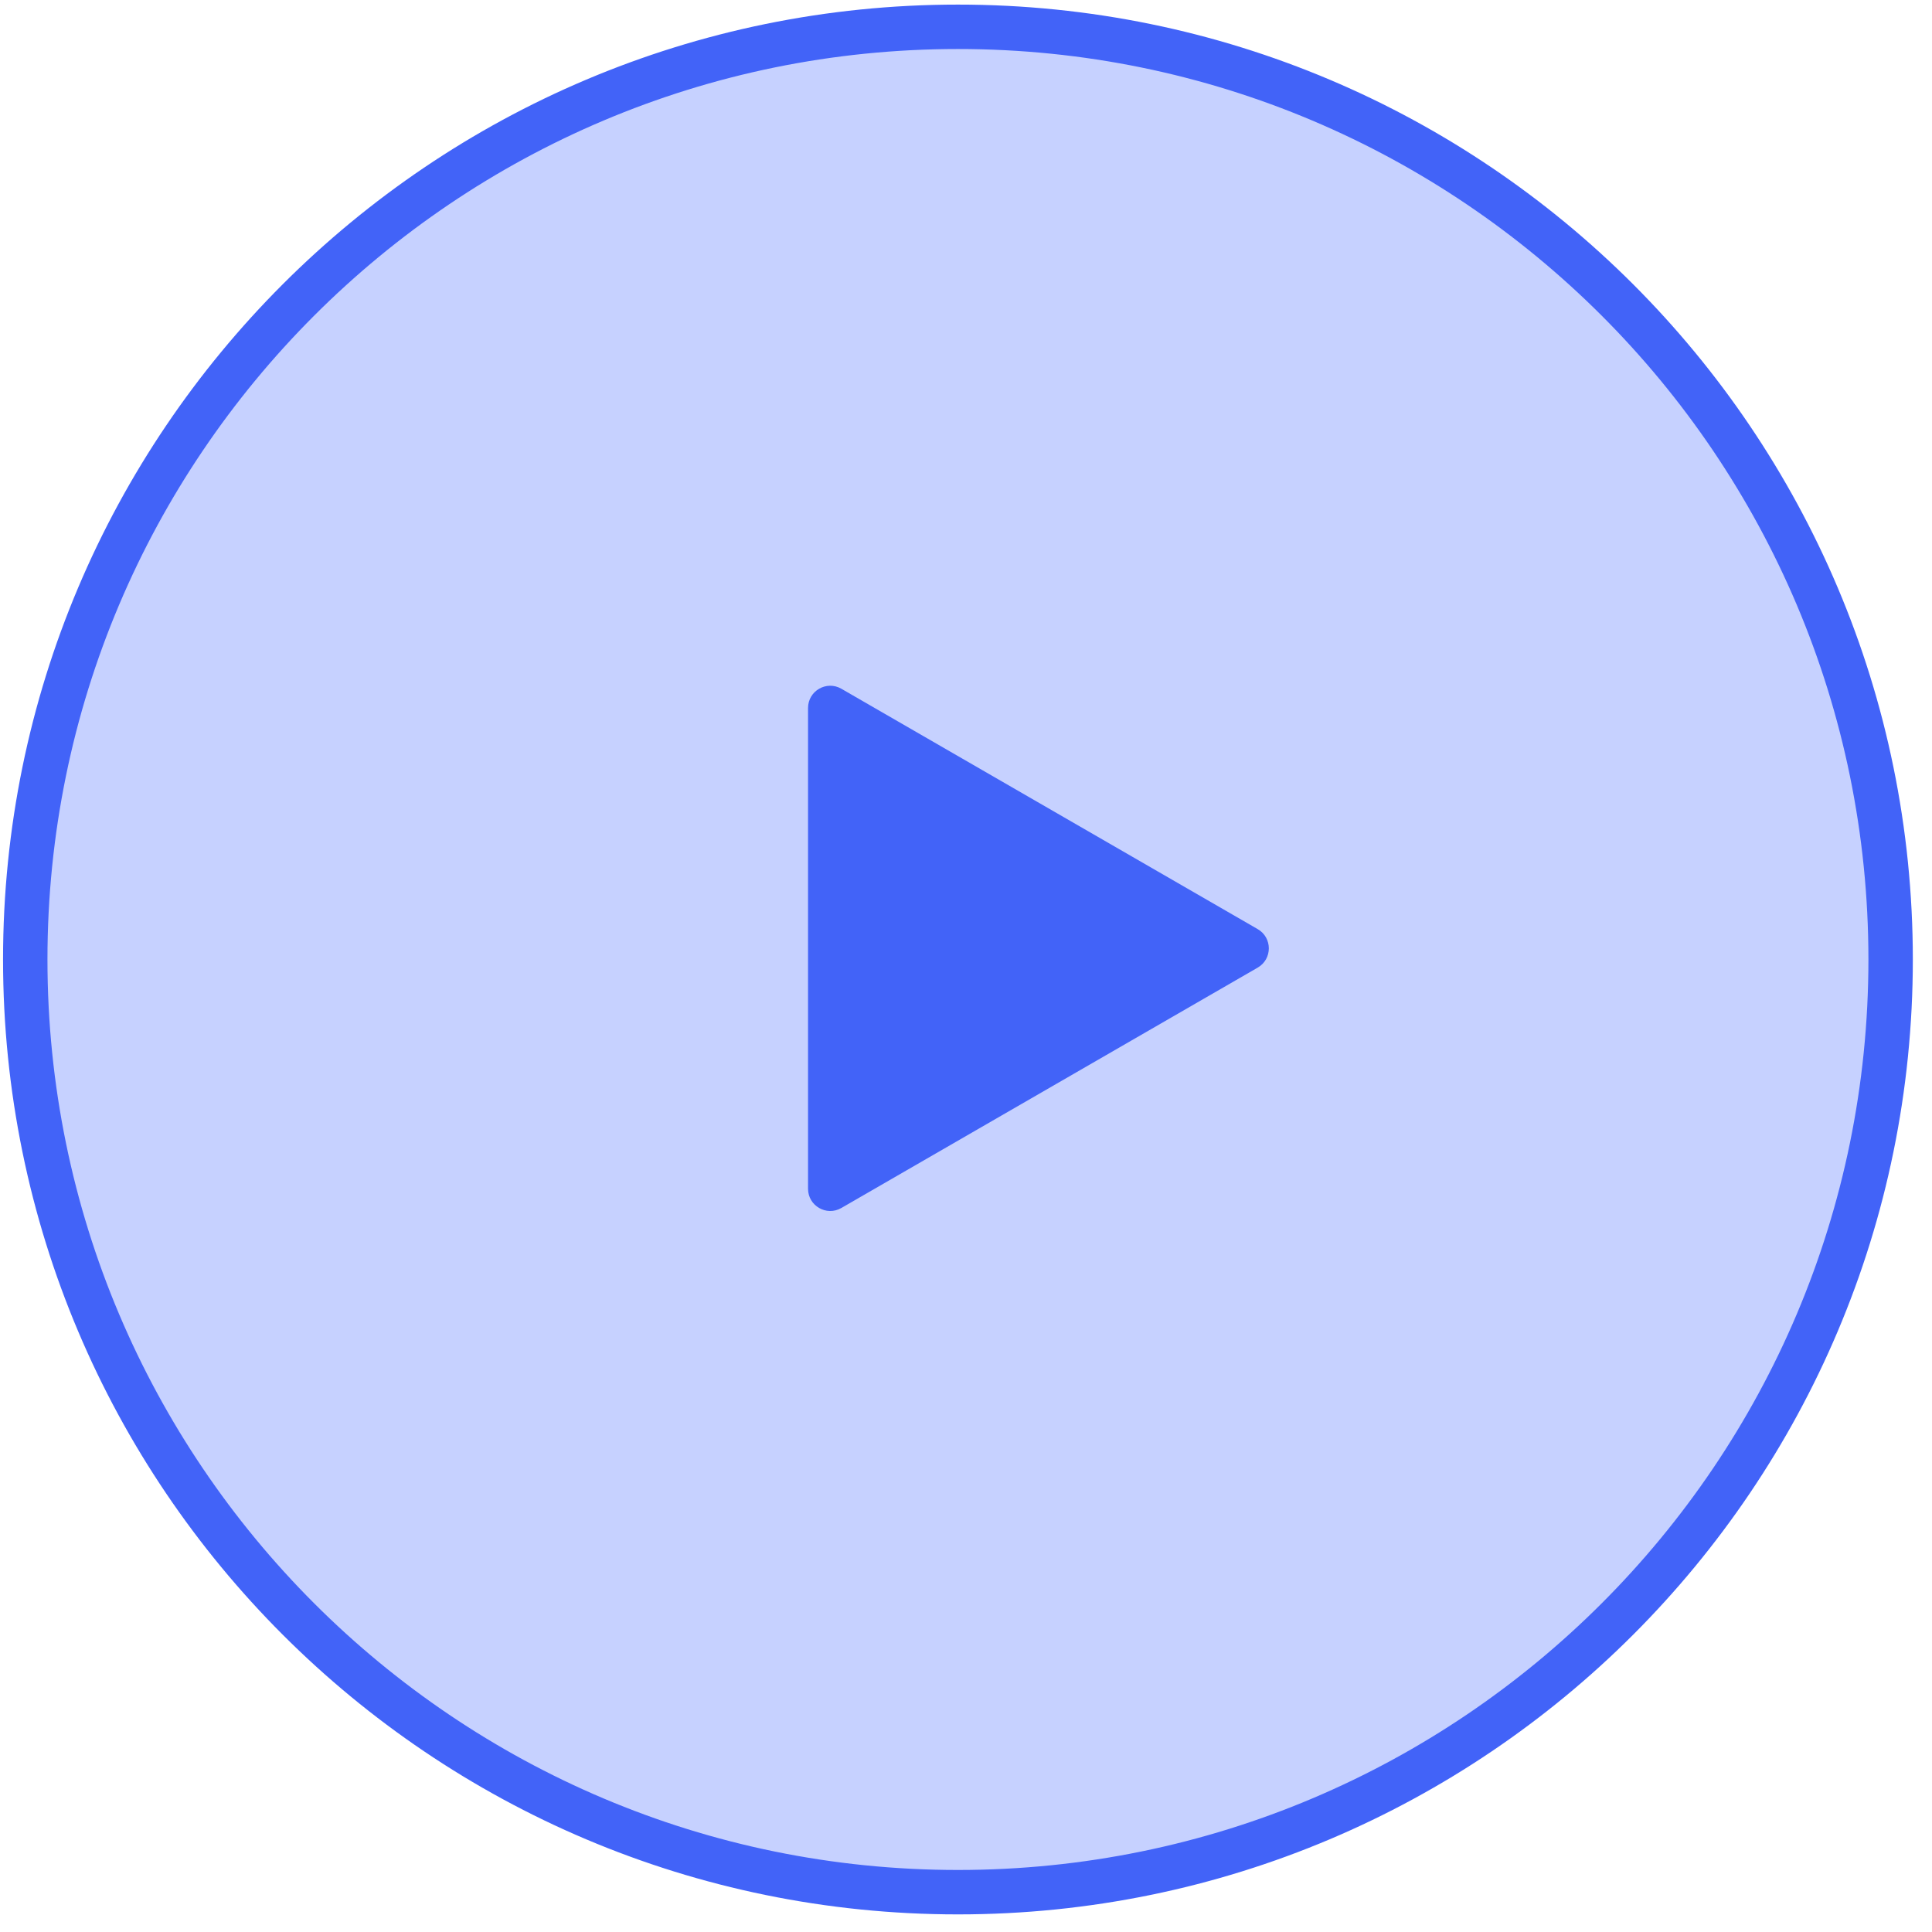 <?xml version="1.0" encoding="UTF-8"?> <svg xmlns="http://www.w3.org/2000/svg" width="87" height="87" viewBox="0 0 87 87" fill="none"><path d="M43.137 85.207C66.333 85.207 85.137 66.403 85.137 43.207C85.137 20.011 66.333 1.207 43.137 1.207C19.941 1.207 1.137 20.011 1.137 43.207C1.137 66.403 19.941 85.207 43.137 85.207Z" fill="#879DFF" fill-opacity="0.47" stroke="#4263F8" stroke-width="2"></path><path d="M56.637 41.84C57.303 42.225 57.303 43.187 56.637 43.572L37.887 54.397C37.22 54.782 36.387 54.301 36.387 53.531V31.881C36.387 31.111 37.22 30.63 37.887 31.015L56.637 41.84Z" fill="#4263F8"></path></svg> 